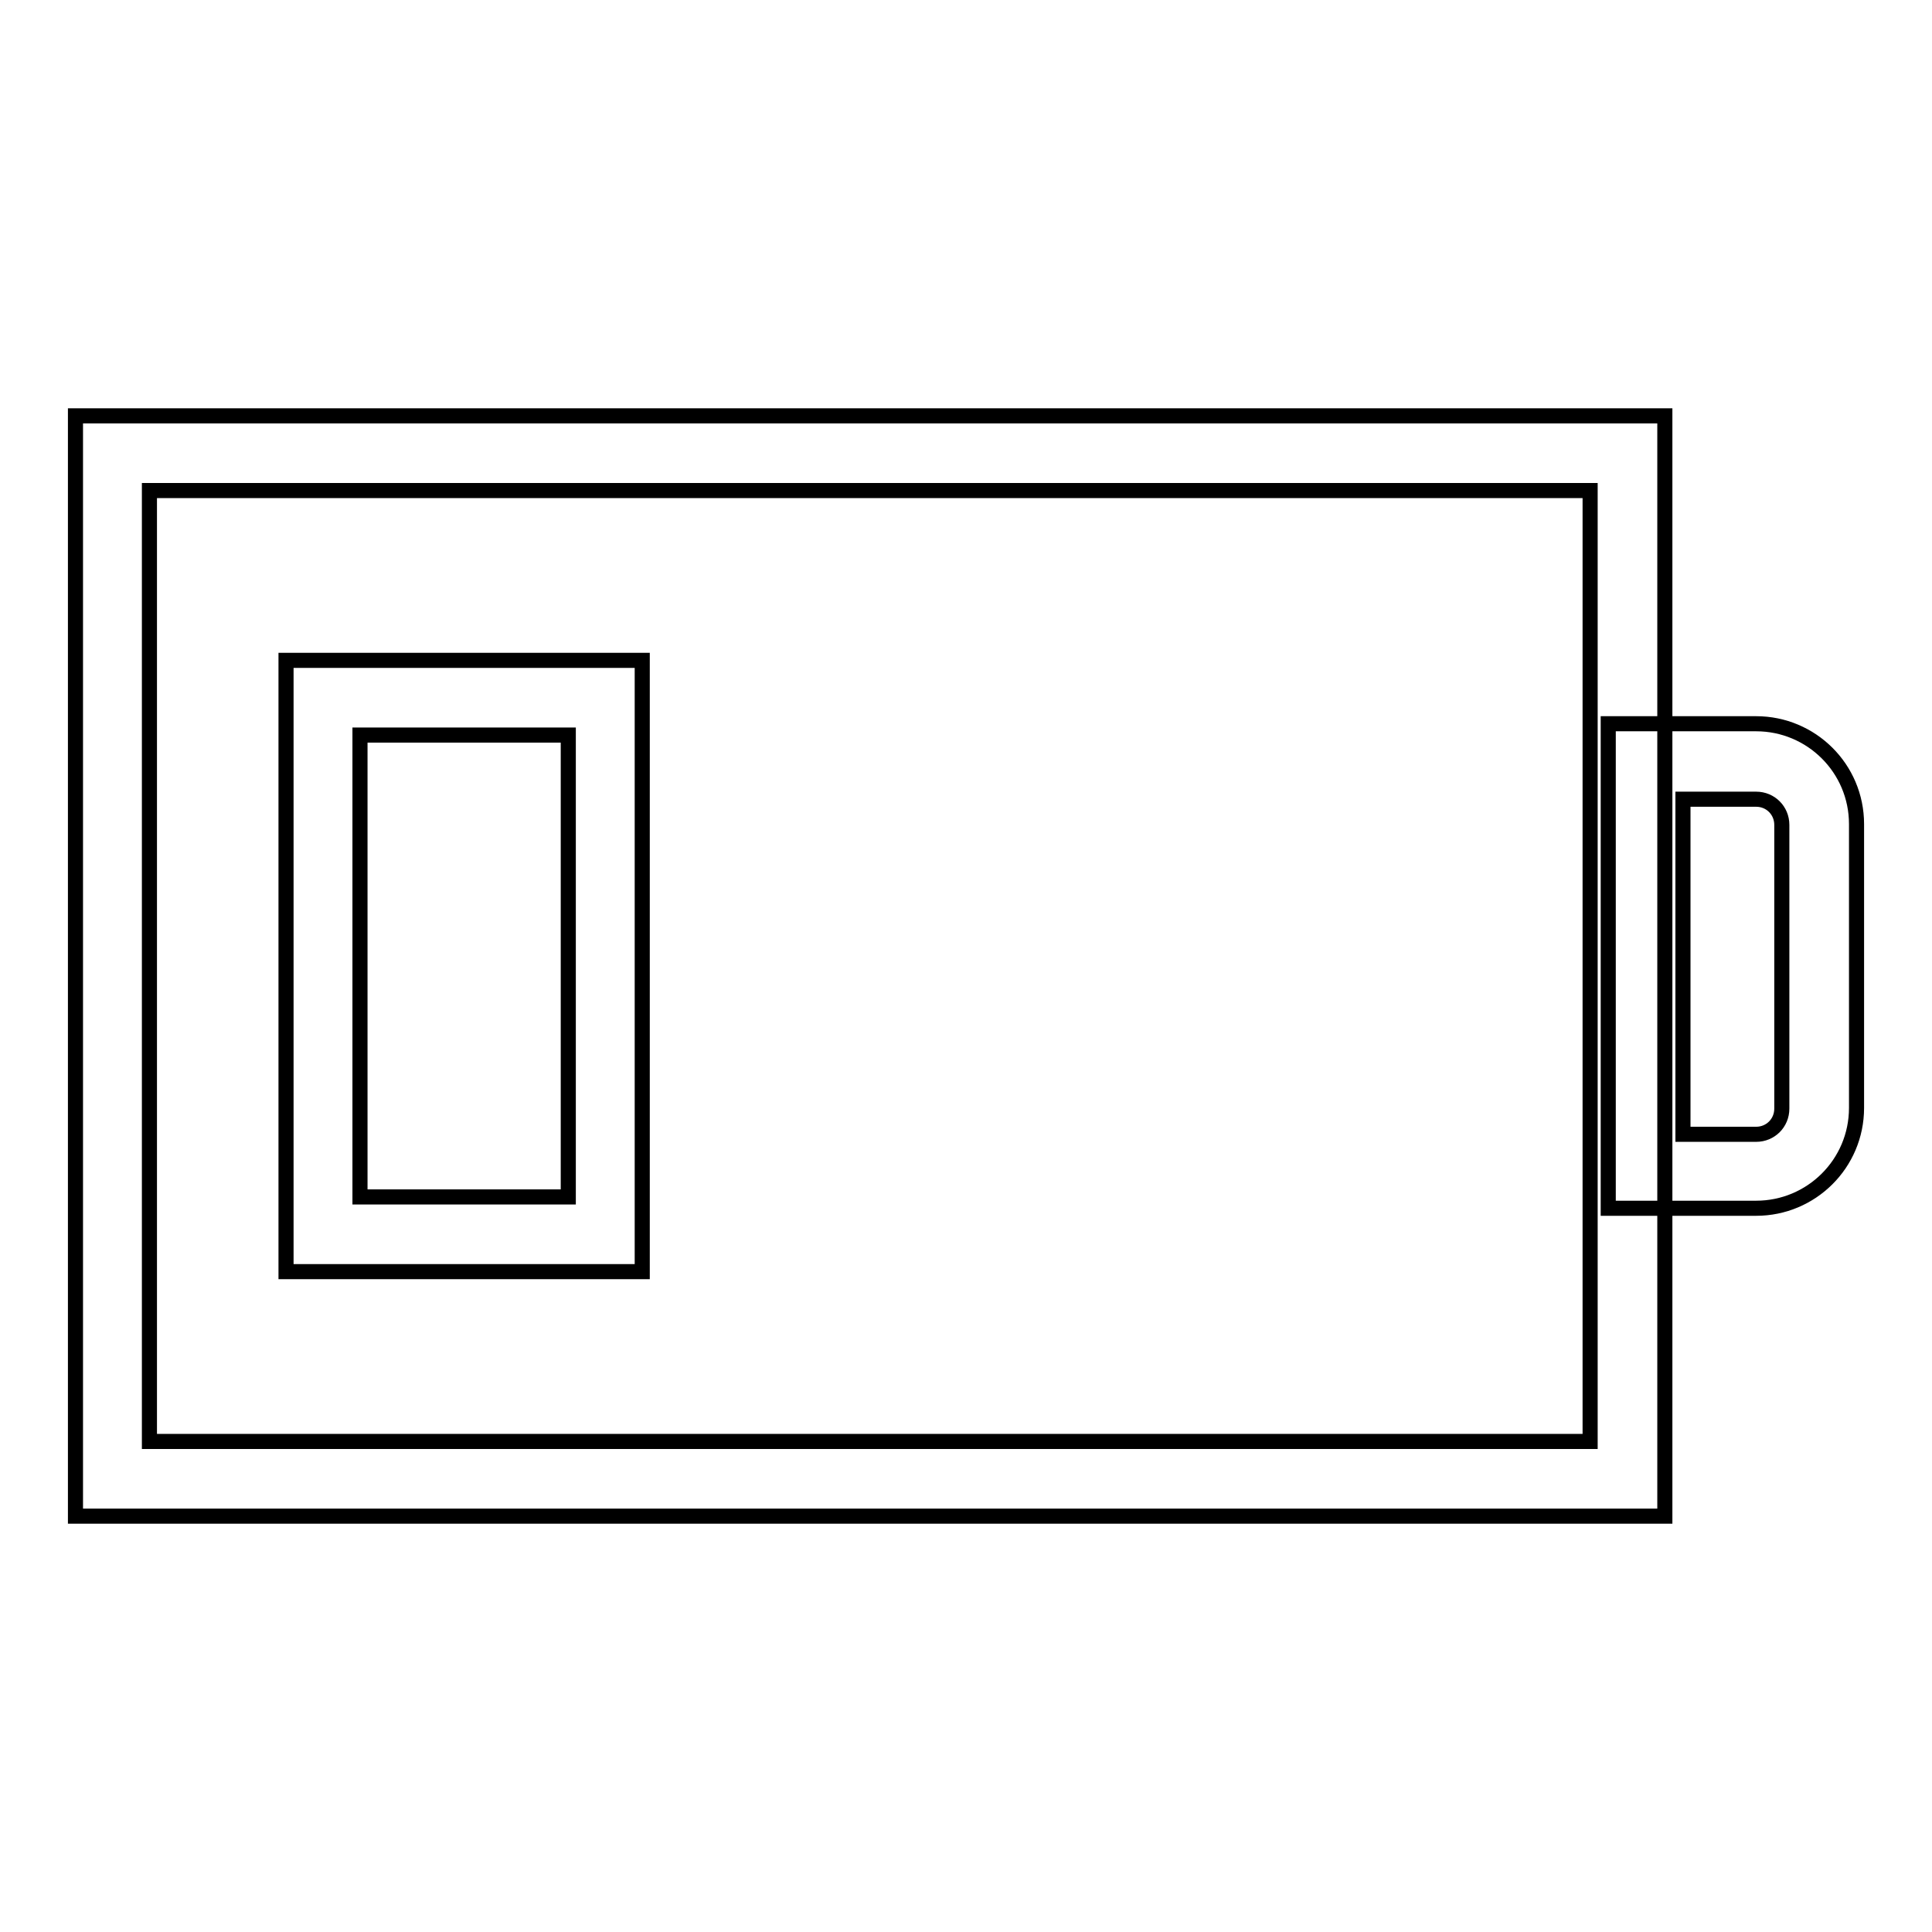 <?xml version="1.0" encoding="utf-8"?>
<!-- Svg Vector Icons : http://www.onlinewebfonts.com/icon -->
<!DOCTYPE svg PUBLIC "-//W3C//DTD SVG 1.1//EN" "http://www.w3.org/Graphics/SVG/1.1/DTD/svg11.dtd">
<svg version="1.1" xmlns="http://www.w3.org/2000/svg" xmlns:xlink="http://www.w3.org/1999/xlink" x="0px" y="0px" viewBox="0 0 256 256" enable-background="new 0 0 256 256" xml:space="preserve">
<g> <path stroke-width="2" fill-opacity="0" stroke="#000000"  d="M220.6,200.9H10V55.1h210.6V200.9z M19.8,191h190.9V65H19.8V191z M232.7,160.1h-19.6V95.9h19.6 c7.3,0,13.3,5.9,13.3,13.3v37.6C246,154.2,240,160.1,232.7,160.1z M223,150.3h9.7c1.9,0,3.4-1.5,3.4-3.4l0,0v-37.6 c0-1.9-1.5-3.4-3.4-3.4H223V150.3z M85.1,168.5H37.9V87.5h47.2V168.5z M47.7,158.6h27.6V97.4H47.7V158.6z"/></g>
</svg>